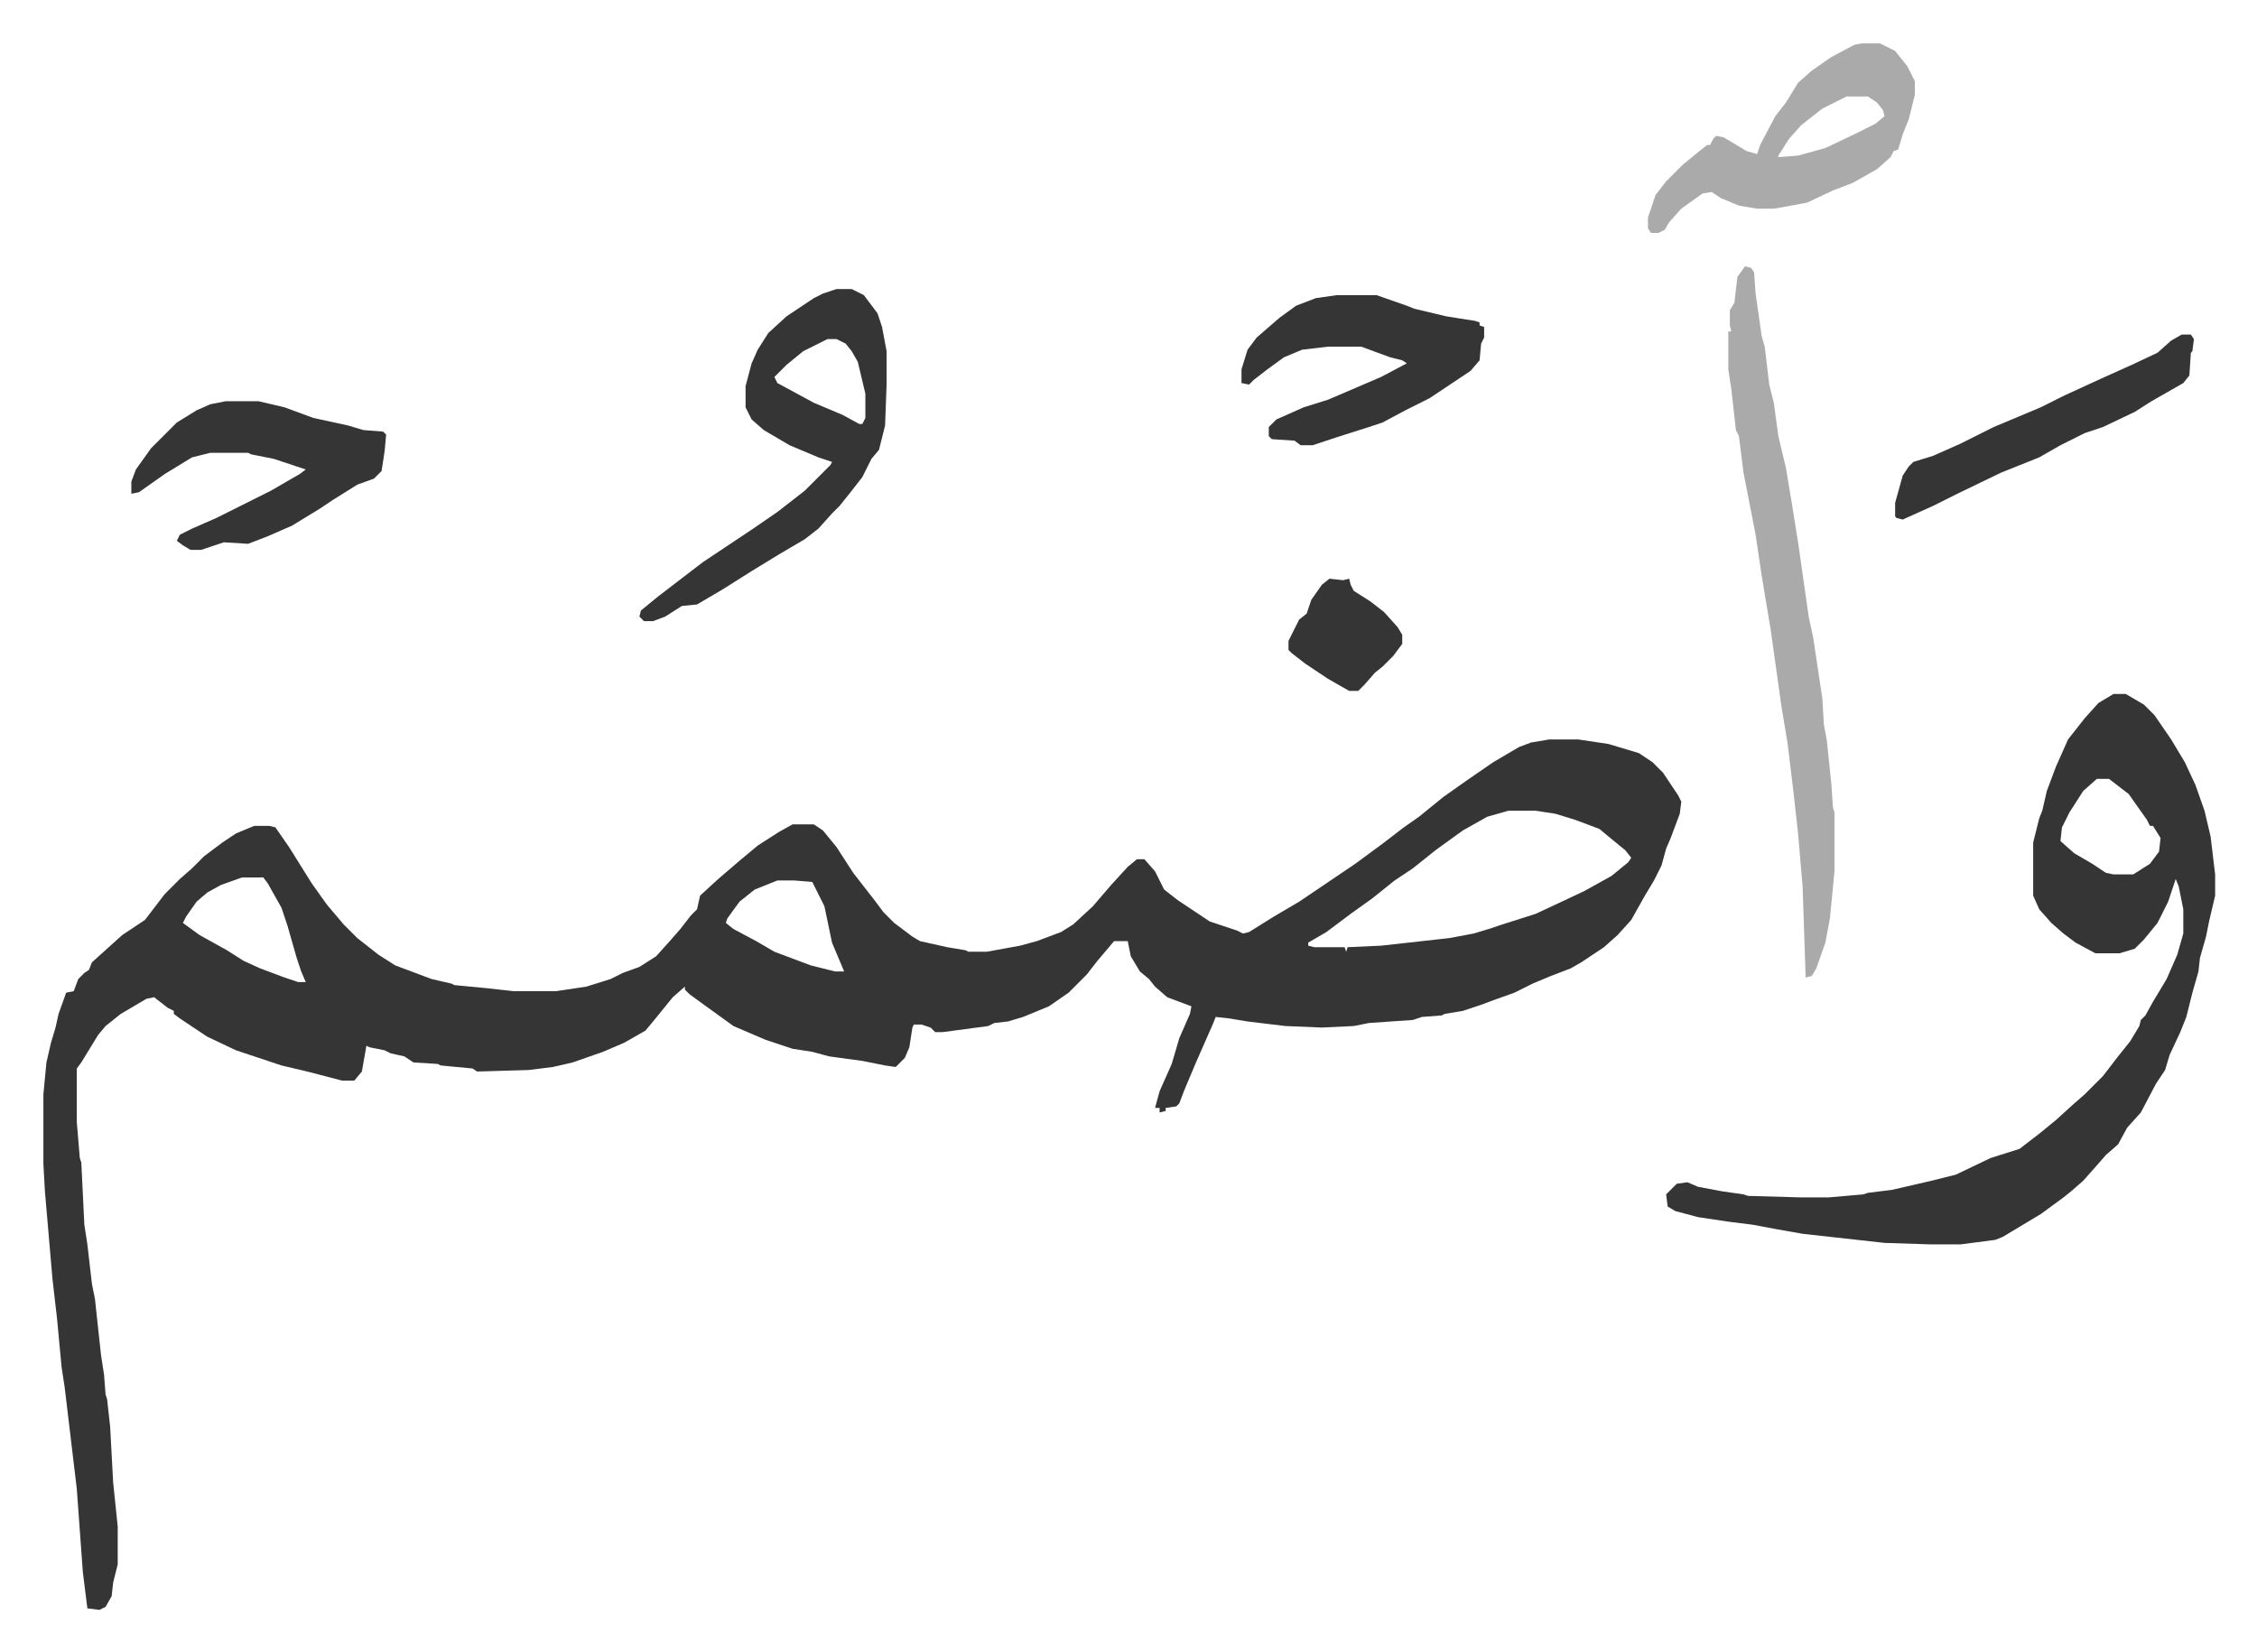 <svg xmlns="http://www.w3.org/2000/svg" viewBox="-28.6 285.4 1488.2 1089.2">
    <path fill="#353535" id="rule_normal" d="M993 773h19l20 3 20 6 9 6 7 7 10 15 2 4-1 8-6 16-3 7-3 11-5 10-6 10-9 16-9 10-9 8-15 10-7 4-13 5-12 5-12 6-14 5-8 3-12 4-12 2-2 1-13 1-6 2-29 2-10 2-21 1-24-1-25-3-12-2-9-1-2 5-11 25-8 19-3 8-2 2-7 1v2l-4 1v-3h-3l3-11 8-18 5-17 7-16 1-5-16-6-8-7-4-5-6-5-6-10-2-10h-9l-11 13-7 9-12 12-13 9-17 7-10 3-9 1-4 2-30 4h-5l-3-3-6-2h-5l-1 2-2 13-3 7-5 5-1 1-7-1-15-3-22-3-11-3-13-2-18-6-21-9-18-13-11-8-3-3v-2l-8 7-13 16-5 6-14 8-14 6-20 7-13 3-16 2-34 1-3-2-21-2-2-1-16-1-6-4-9-2-4-2-10-2-2-1-3 17-5 6h-8l-23-6-17-4-30-10-19-9-18-12-4-3v-2l-4-2-9-7-5 1-17 10-10 8-5 6-11 18-3 4v35l2 24 1 3 2 41 2 13 3 26 2 10 4 37 2 13 1 13 1 3 2 18 2 37 3 29v25l-3 12-1 9-4 7-4 2-8-1-3-24-4-55-8-67-2-13-3-32-3-26-5-58-1-18v-46l2-21 3-13 3-10 2-9 5-14 5-1 3-8 4-4 3-2 2-5 10-9 10-9 15-10 13-17 10-10 8-7 8-8 12-9 9-6 12-5h10l4 1 9 13 15 24 10 14 11 13 9 9 14 11 11 7 24 9 13 3 2 1 21 2 18 2h28l20-3 16-5 8-4 11-4 11-7 9-10 7-8 7-9 4-4 2-9 12-11 14-12 12-10 14-9 9-5h14l6 4 9 11 11 17 14 18 6 8 7 7 12 9 5 3 18 4 12 2 2 1h12l22-4 11-3 16-6 8-5 13-12 12-14 11-12 6-5h5l7 8 6 12 9 7 21 14 18 6 4 2 4-1 16-10 17-10 37-25 19-14 13-10 10-7 16-13 17-12 16-11 17-10 8-3zm-27 47-14 4-16 9-18 13-15 12-12 8-15 12-14 10-16 12-12 7v2l4 1h20l1 3 1-3 22-1 45-5 16-3 10-3 9-3 22-7 15-7 17-8 18-10 11-9 2-3-4-5-11-9-6-5-16-6-13-4-13-2zm-835 44-14 5-9 5-7 6-7 10-2 4 11 8 18 10 11 7 11 5 16 6 9 3h5l-3-7-3-9-6-21-4-12-9-16-3-4zm353 2-15 6-10 8-8 11-1 3 5 4 15 8 12 7 24 9 16 4h6l-8-19-5-24-8-16-12-1zm881-123h8l12 7 7 7 11 16 9 15 7 15 6 17 4 17 3 25v14l-4 17-2 10-4 14-1 9-4 14-4 16-4 10-7 15-3 10-6 9-10 19-9 10-6 11-8 7-7 8-8 9-8 7-5 4-15 11-15 9-10 6-5 2-23 3h-19l-31-1-54-6-17-3-16-3-16-2-20-3-15-4-5-3-1-8 7-7 7-1 7 3 16 3 14 2 3 1 35 1h18l23-2 3-1 16-2 26-6 16-4 23-11 19-6 13-10 11-9 11-10 8-7 12-12 10-13 8-10 6-10 1-4 3-3 5-9 9-15 7-16 4-14v-16l-3-15-2-5-5 15-7 14-9 11-6 6-10 3h-16l-13-7-8-6-8-7-8-9-4-9v-35l4-16 2-5 3-13 6-16 8-18 11-14 9-10zm-11 56-9 8-9 14-5 10-1 9 9 8 12 7 9 6 5 1h13l11-7 6-8 1-9-5-8h-2l-2-4-12-17-13-10z"/>
    <path fill="#aaa" id="rule_hamzat_wasl" d="m1122 461 4 1 2 3 1 14 4 28 2 7 3 25 3 12 3 22 5 21 4 24 4 25 3 21 4 28 3 14 6 40 1 17 2 11 3 29 1 15 1 3v39l-3 31-3 16-6 17-3 5-4 1-2-60-3-35-3-27-4-33-4-24-7-50-6-36-4-27-8-41-3-24-2-4-3-27-2-13v-25h2l-1-4v-10l3-5 2-17z"/>
    <path fill="#353535" id="rule_normal" d="M523 476h10l8 4 9 12 3 9 3 16v22l-1 27-4 16-5 6-6 12-7 9-8 10-5 5-9 10-9 7-17 10-18 11-19 12-17 10-10 1-11 7-8 3h-6l-3-3 1-4 11-9 13-10 17-13 33-22 16-11 18-14 17-17 1-2-9-3-19-8-17-10-8-7-4-8v-14l4-15 4-9 7-11 12-11 18-12 6-3zm-6 33-16 8-11 9-8 8 2 4 24 13 19 8 11 6h2l2-4v-16l-5-21-4-7-4-5-6-3z"/>
    <path fill="#aaa" id="rule_hamzat_wasl" d="M1199 314h12l10 5 8 10 5 10v9l-4 16-4 10-3 10-3 1-2 4-9 8-16 9-13 5-17 8-16 3-6 1h-11l-12-2-12-5-6-4-6 1-14 10-8 9-3 5-4 2h-5l-2-3v-7l5-15 7-9 11-11 11-9 5-4h2l2-4 2-2 5 1 15 9 7 2 2-6 10-19 7-9 8-13 9-8 13-9 15-8zm-10 35-16 8-14 11-8 9-7 11v1l13-1 18-5 19-9 14-7 6-5-1-4-4-5-6-4z"/>
    <path fill="#353535" id="rule_normal" d="M853 480h26l20 7 5 2 21 5 19 3 3 1v2l3 1v7l-2 4-1 11-6 7-27 18-16 8-15 8-9 3-22 7-15 5h-8l-4-3-15-1-2-2v-6l5-5 18-8 16-5 35-15 17-9-3-2-8-2-19-7h-22l-17 2-12 5-11 8-9 7-3 3-5-1v-9l4-13 6-8 15-13 11-8 13-5zm-733 70h22l17 4 19 7 23 5 10 3 13 1 2 2-1 11-2 13-5 5-11 4-16 10-9 6-18 11-16 7-13 5-16-1-15 5h-7l-5-3-4-3 2-4 8-4 16-7 36-18 19-11 4-3-21-7-15-3-2-1h-25l-12 3-18 11-17 12-5 1v-8l3-8 10-14 17-17 13-8 9-4zm1290-44h6l2 3-1 8-1 1-1 15-4 5-21 12-11 7-21 10-12 4-16 8-14 8-25 10-29 14-16 8-20 9-4-1-1-1v-9l5-18 4-6 3-3 13-4 18-8 22-11 31-13 16-8 24-11 20-9 17-8 9-8zM848 667l9 1 4-1 1 4 2 4 11 7 9 7 9 10 3 5v6l-6 8-7 7-5 4-7 8-4 4h-6l-14-8-15-10-9-7-2-2v-6l7-14 5-4 3-9 7-10z"/>
</svg>
